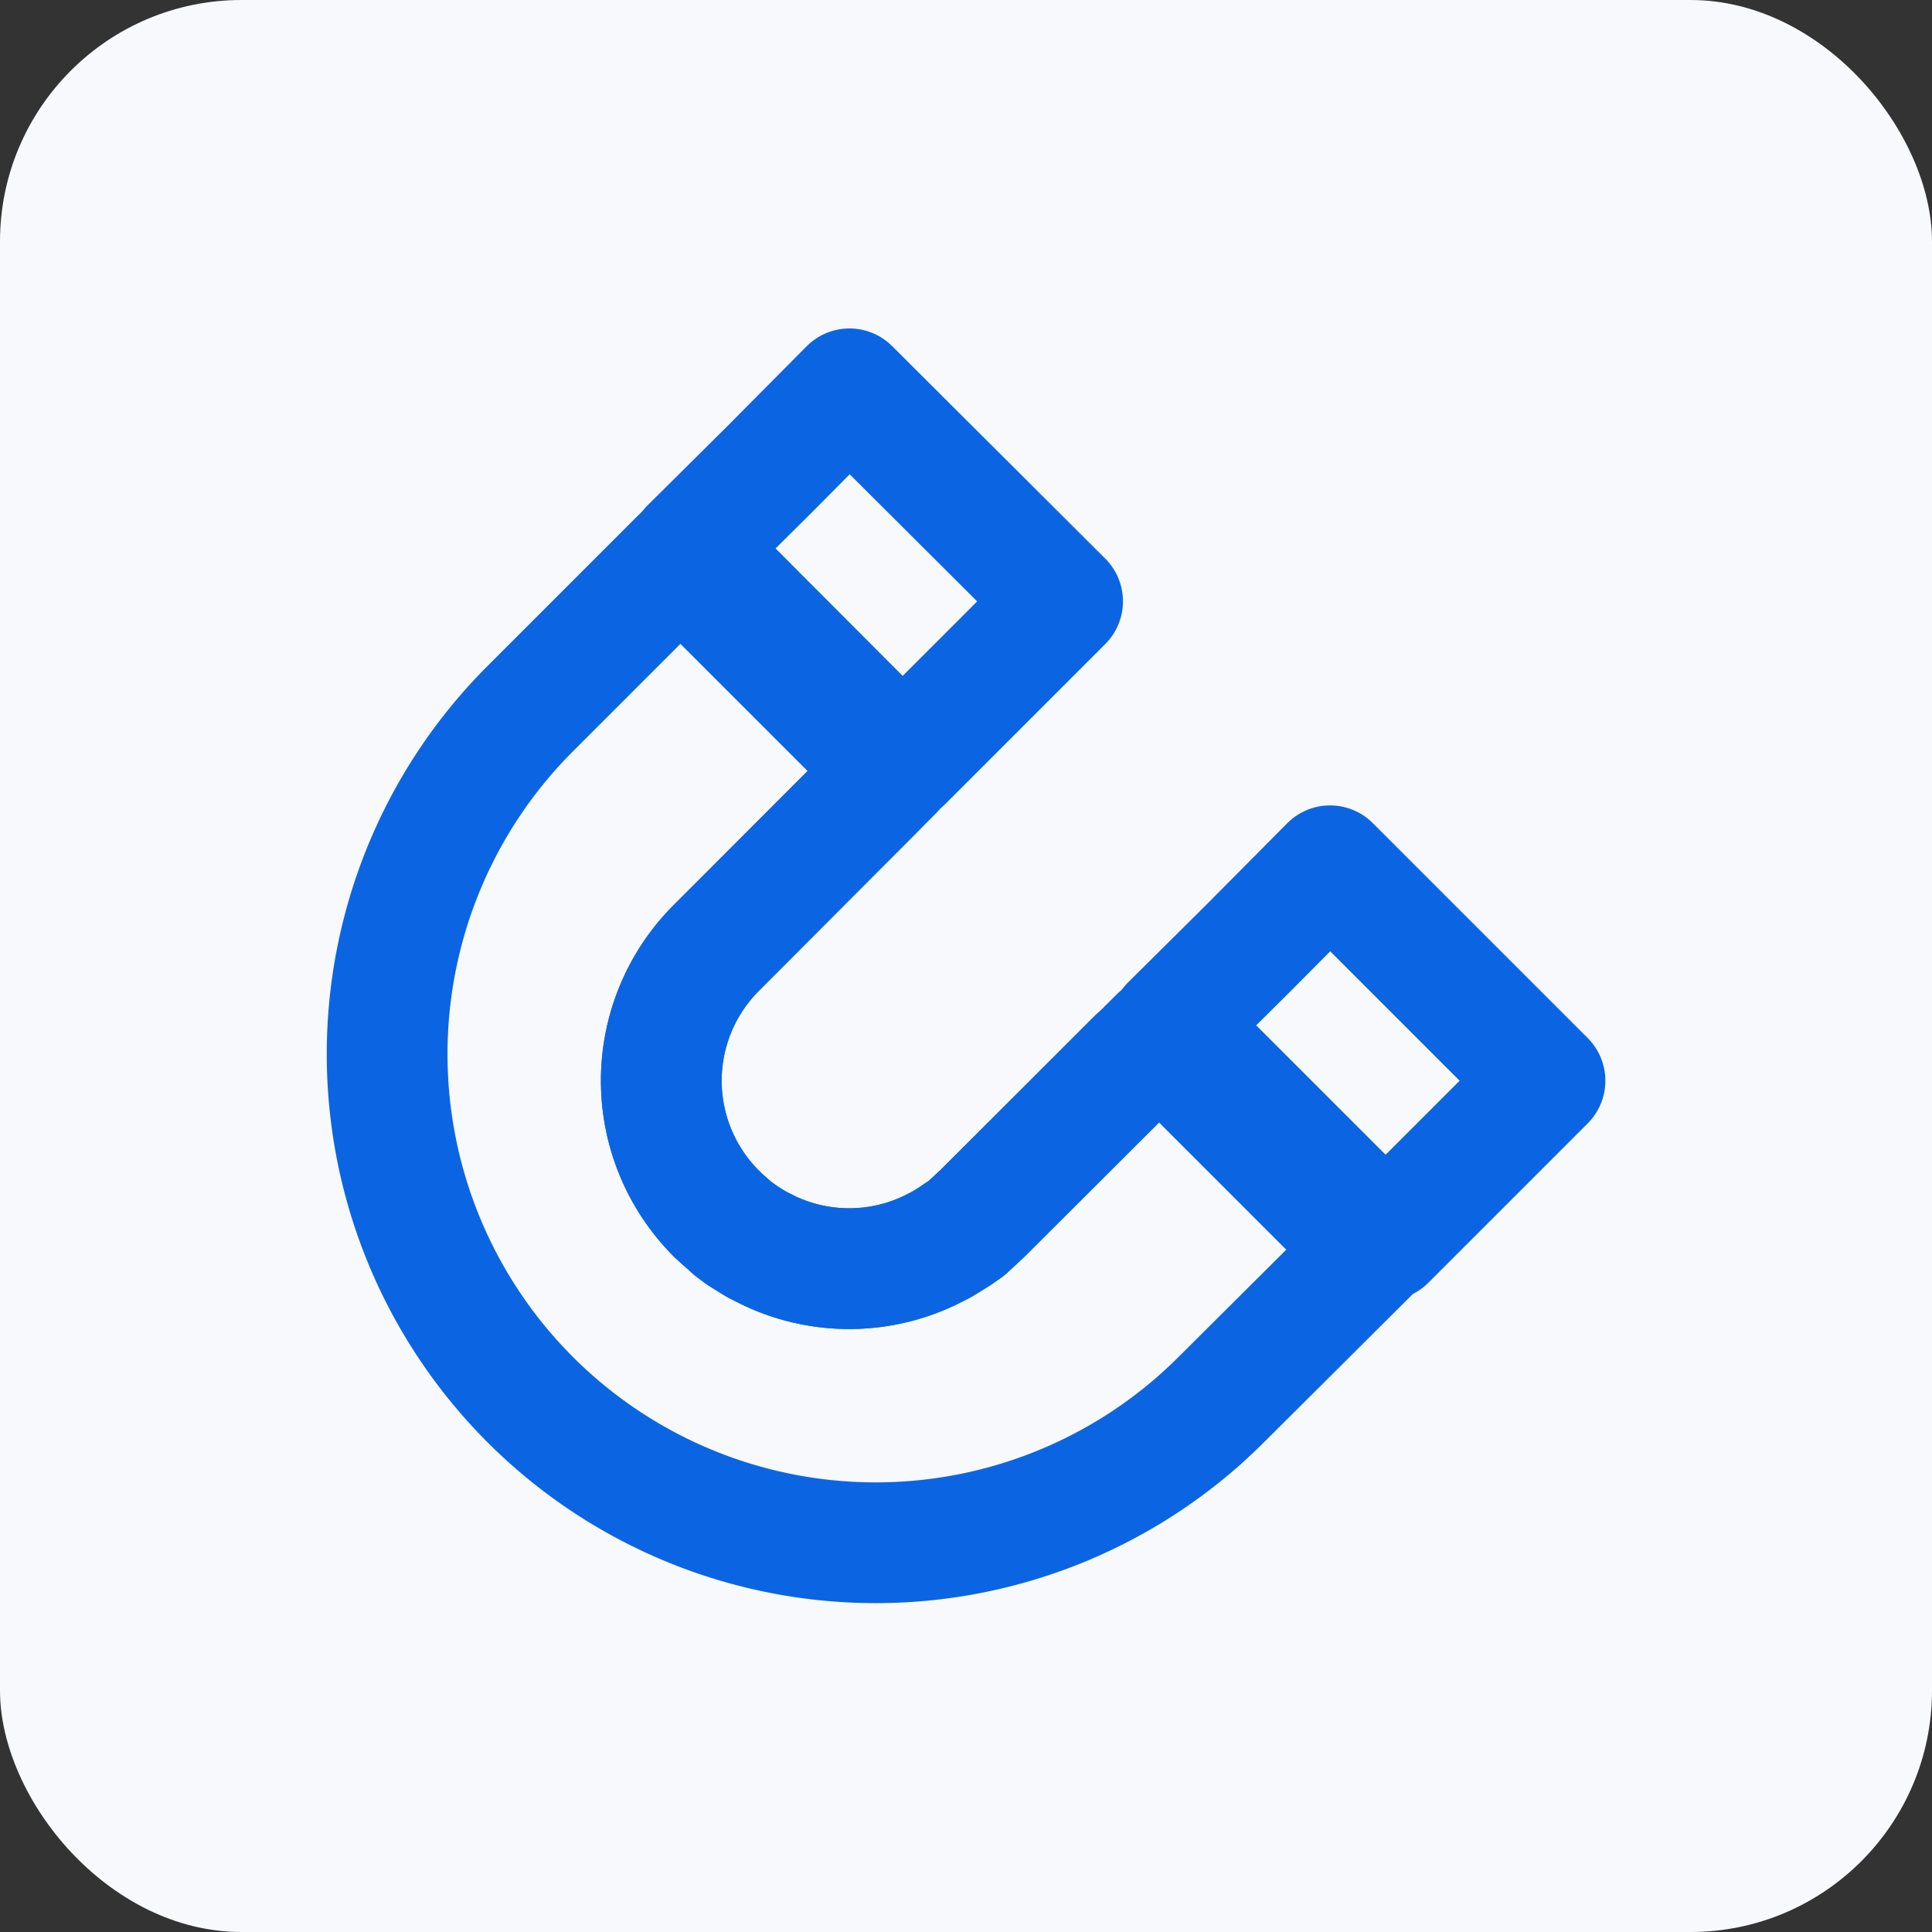 <?xml version="1.0" encoding="UTF-8"?> <svg xmlns="http://www.w3.org/2000/svg" id="Layer_1" data-name="Layer 1" viewBox="0 0 32 32"><rect x="0" y="0" width="32" height="32" fill="#333333" stroke="none"/><defs><style>.cls-1{fill:#f7f9fc;}.cls-2{fill:none;stroke:#0b65e3;stroke-linecap:round;stroke-linejoin:round;stroke-width:2px;}</style></defs><rect class="cls-1" width="32" height="32" rx="4"></rect><path class="cls-2" d="M18.83,17.54l-.64.64L16.27,20.1l-.27.25-.14.1-.28.17-.2.1a3.1,3.1,0,0,1-2.63,0l-.2-.1-.28-.17-.13-.1-.28-.25a3.12,3.12,0,0,1,0-4.4l2.64-2.64"></path><polygon class="cls-2" points="17.6 9.96 16.25 11.31 14.95 12.61 11.43 9.08 12.73 7.79 14.07 6.44 17.6 9.96"></polygon><polygon class="cls-2" points="25.59 17.9 22.95 20.54 22.91 20.5 19.39 16.98 20.66 15.72 22.03 14.34 25.59 17.9"></polygon><path class="cls-2" d="M22.72,20.7h0l-2.49,2.48A8.09,8.09,0,0,1,8.78,11.74l2.49-2.49h0l3.52,3.52L11.87,15.7a3.1,3.1,0,0,0,0,4.4c.08.09.18.16.27.25l.13.09a2.68,2.68,0,0,0,.28.18l.2.1a3.1,3.1,0,0,0,2.63,0l.2-.1a2.68,2.68,0,0,0,.28-.18l.14-.09.27-.25,2.93-2.92Z"></path></svg> 